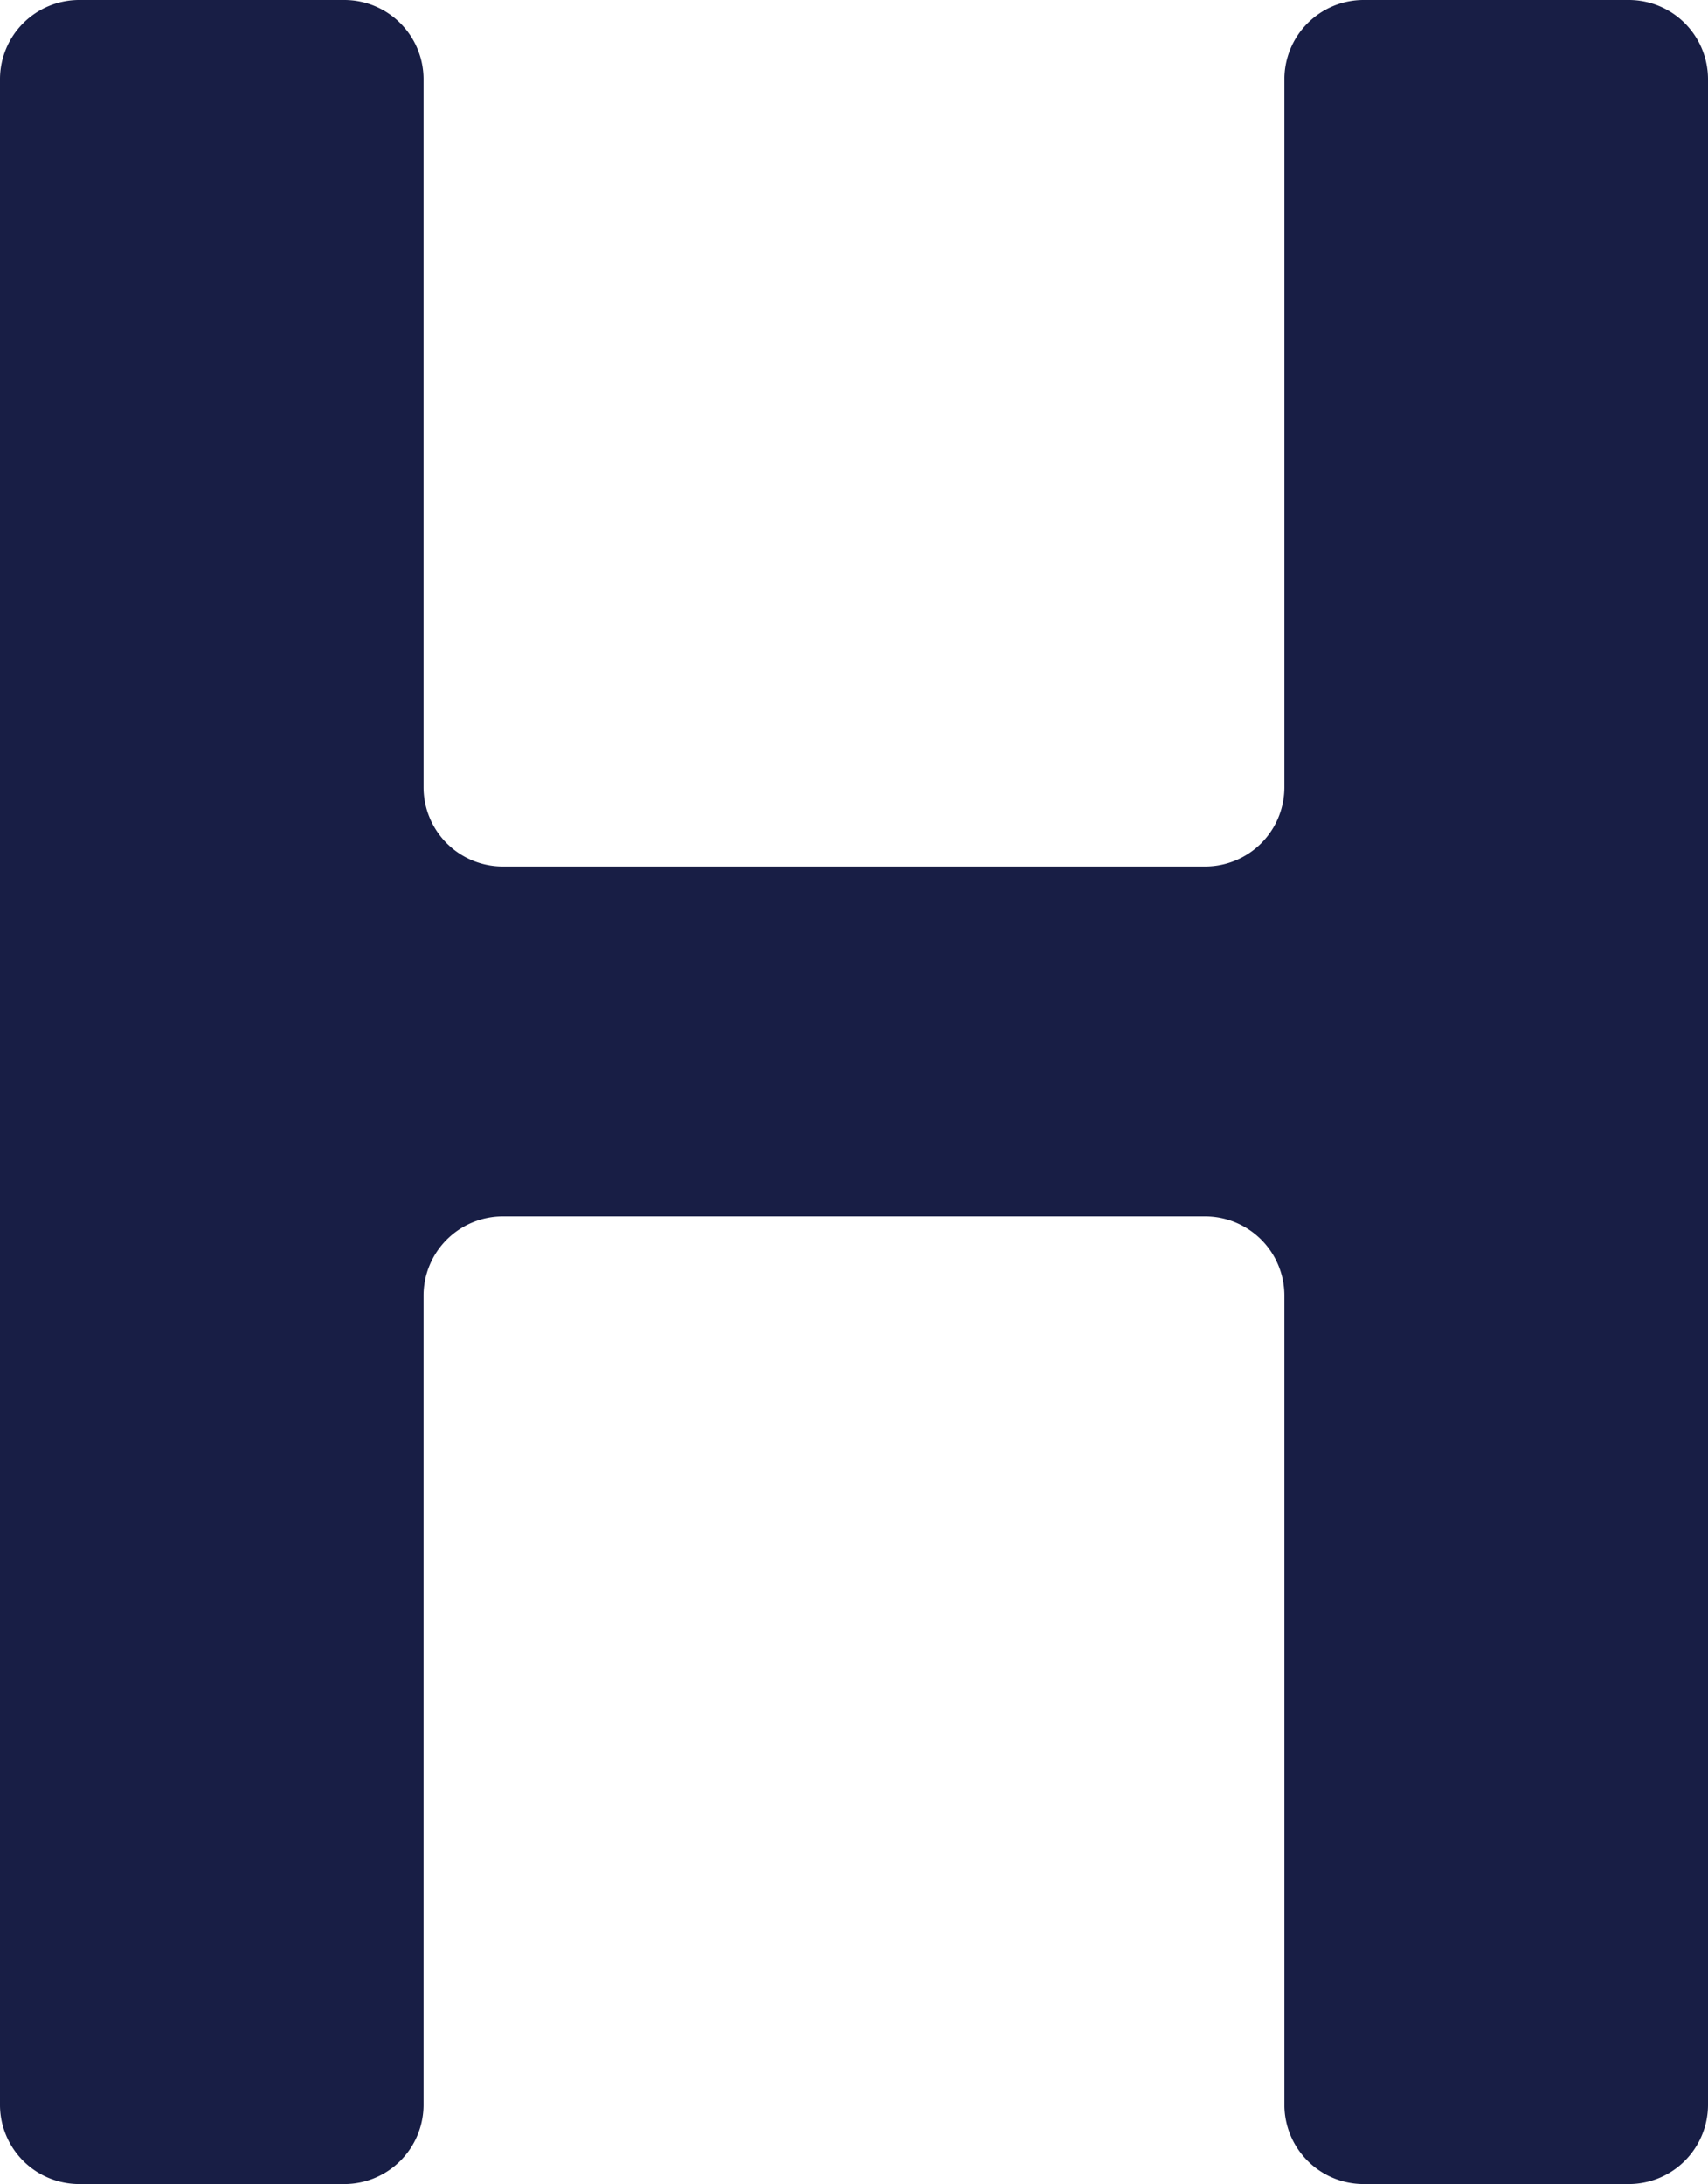 <svg xmlns="http://www.w3.org/2000/svg" width="59.46" height="76.016"><path d="M59.46 73.266a2.759 2.759 0 0 1-2.75 2.749h-9.247a2.759 2.759 0 0 1-2.75-2.749V45.085a2.758 2.758 0 0 0-2.749-2.749H17.495a2.759 2.759 0 0 0-2.75 2.749v28.181a2.759 2.759 0 0 1-2.749 2.749H2.749A2.758 2.758 0 0 1 0 73.266V2.749A2.758 2.758 0 0 1 2.749 0h9.247a2.759 2.759 0 0 1 2.749 2.749v24.66a2.759 2.759 0 0 0 2.75 2.749h24.469a2.758 2.758 0 0 0 2.749-2.749V2.749A2.759 2.759 0 0 1 47.463 0h9.247a2.759 2.759 0 0 1 2.75 2.749Z" fill="#181e45"/></svg>